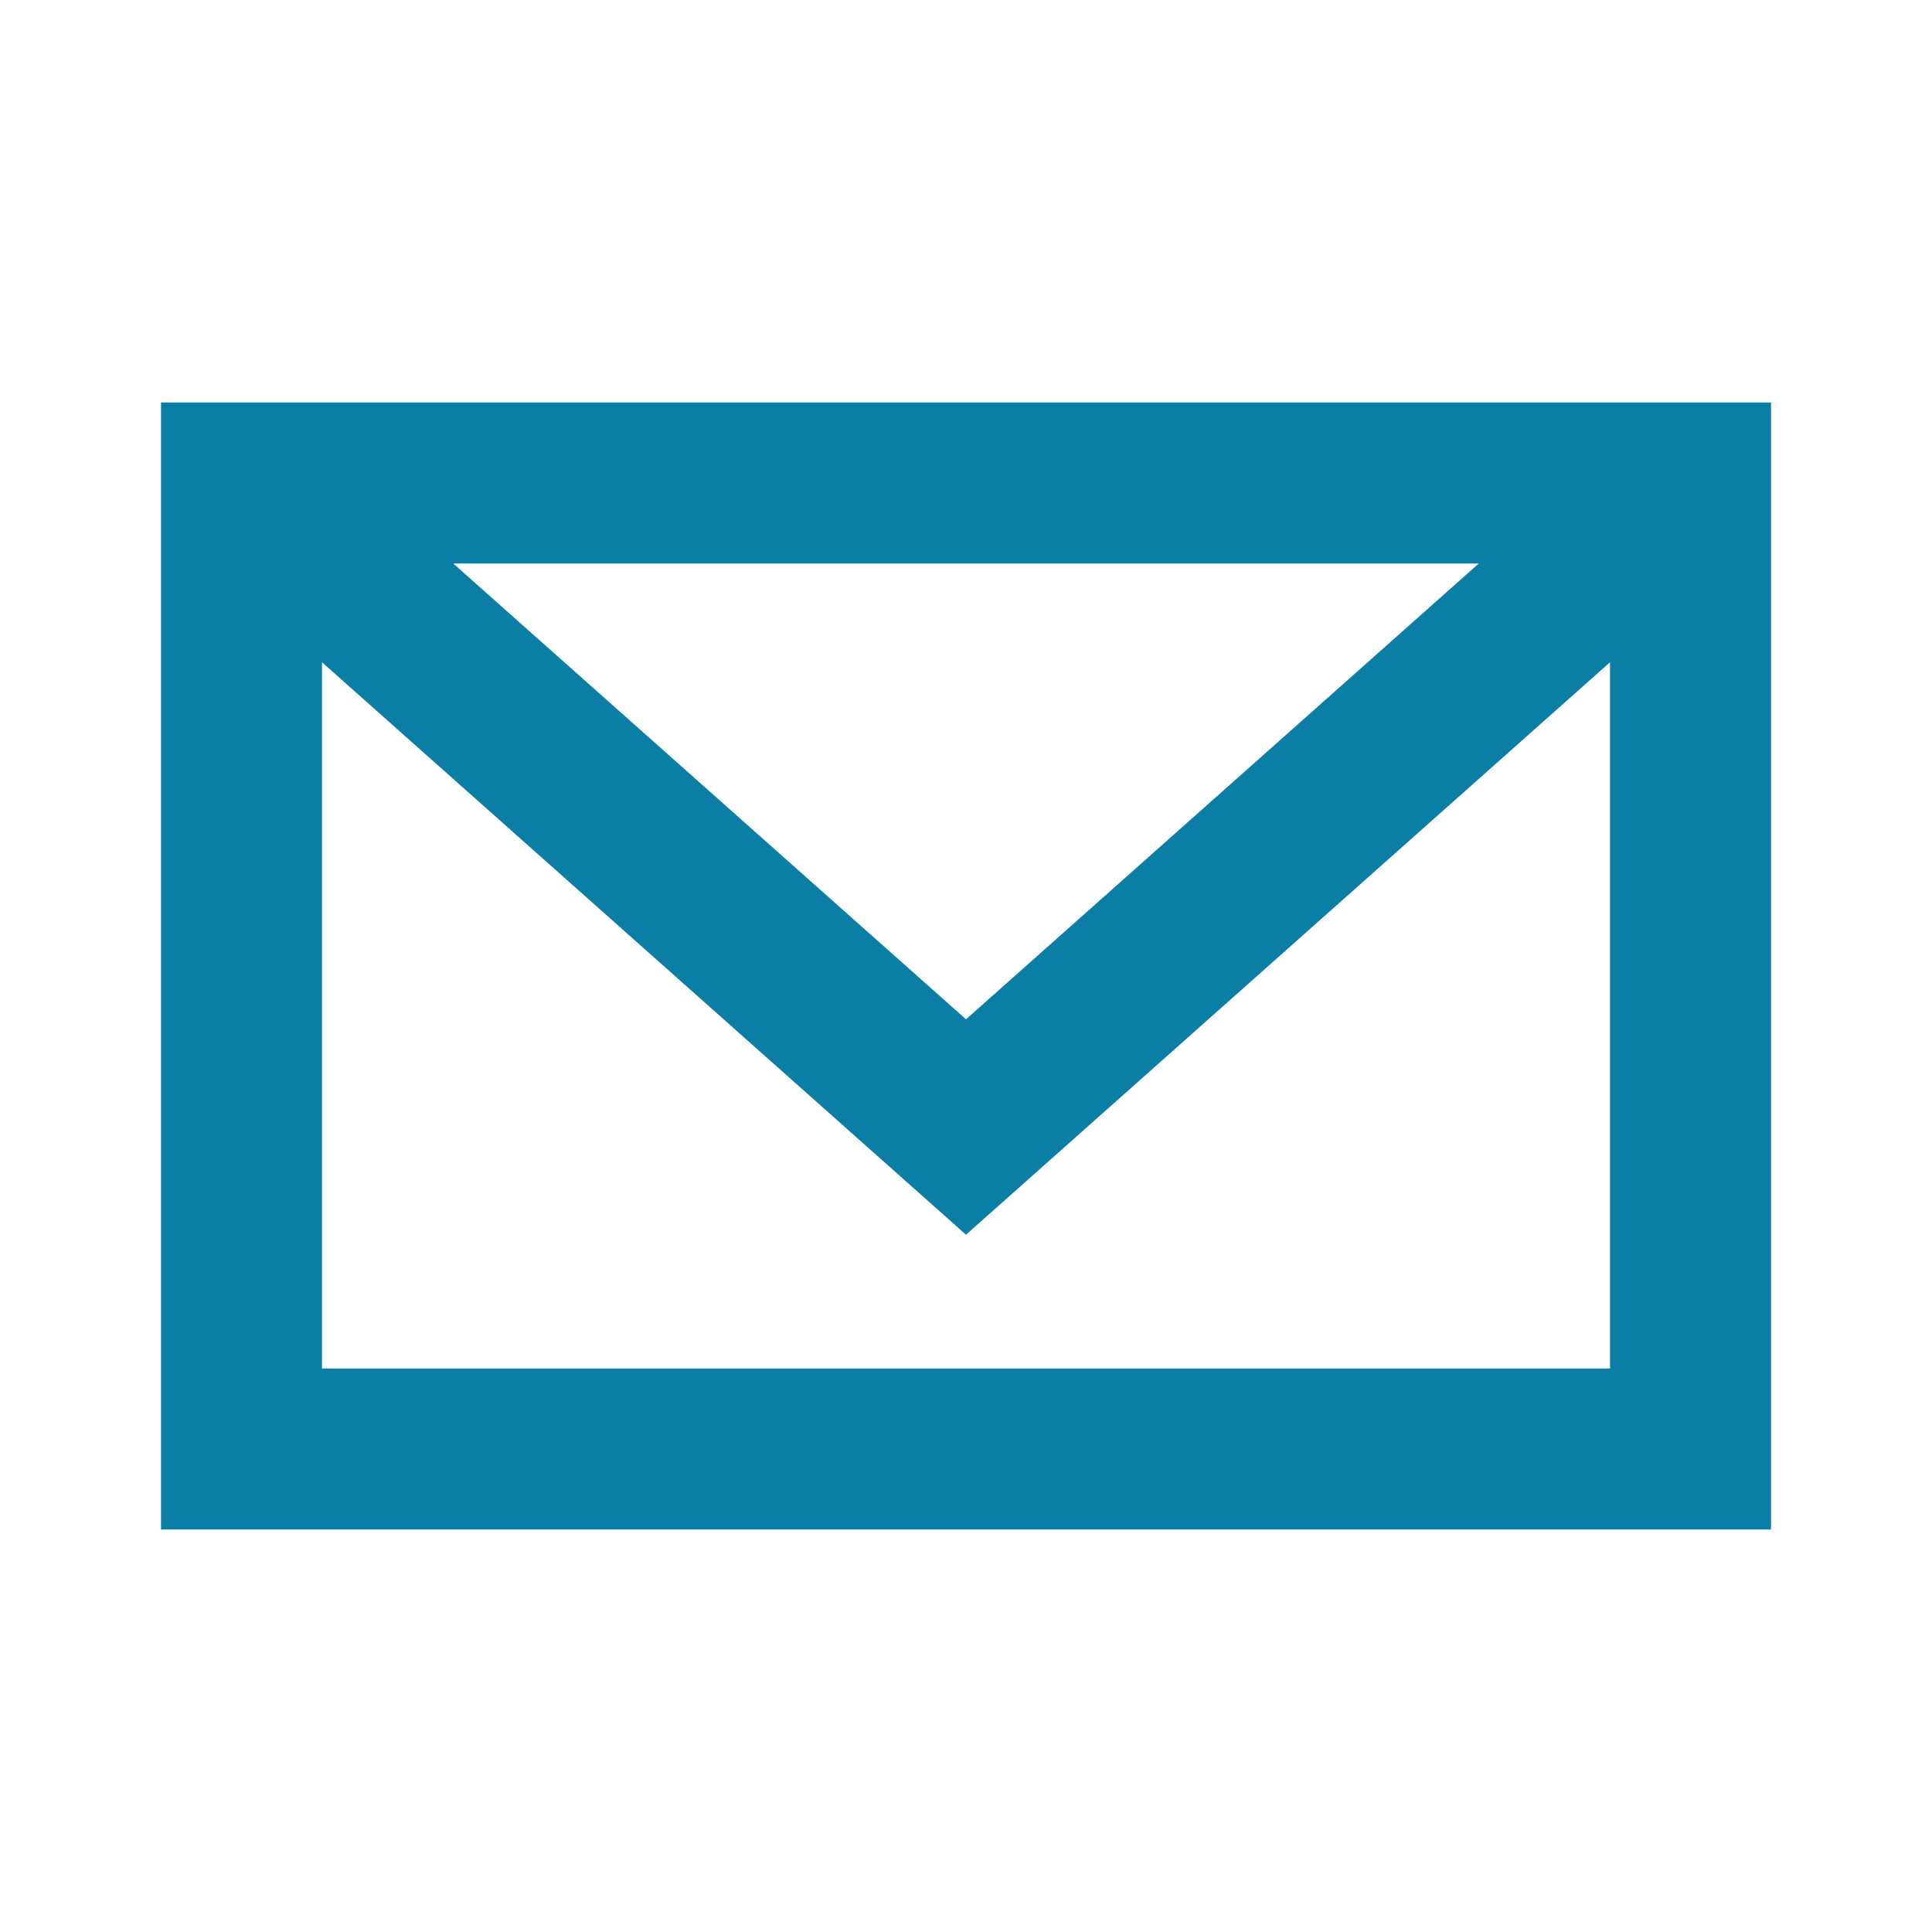 <?xml version="1.0" encoding="UTF-8"?>
<svg xmlns="http://www.w3.org/2000/svg" width="24" height="24" viewBox="0 0 24 24"><path fill="none" stroke="#0A7EA4" stroke-width="2" d="M3 6h18v12H3zM3 6l9 8 9-8"/></svg>